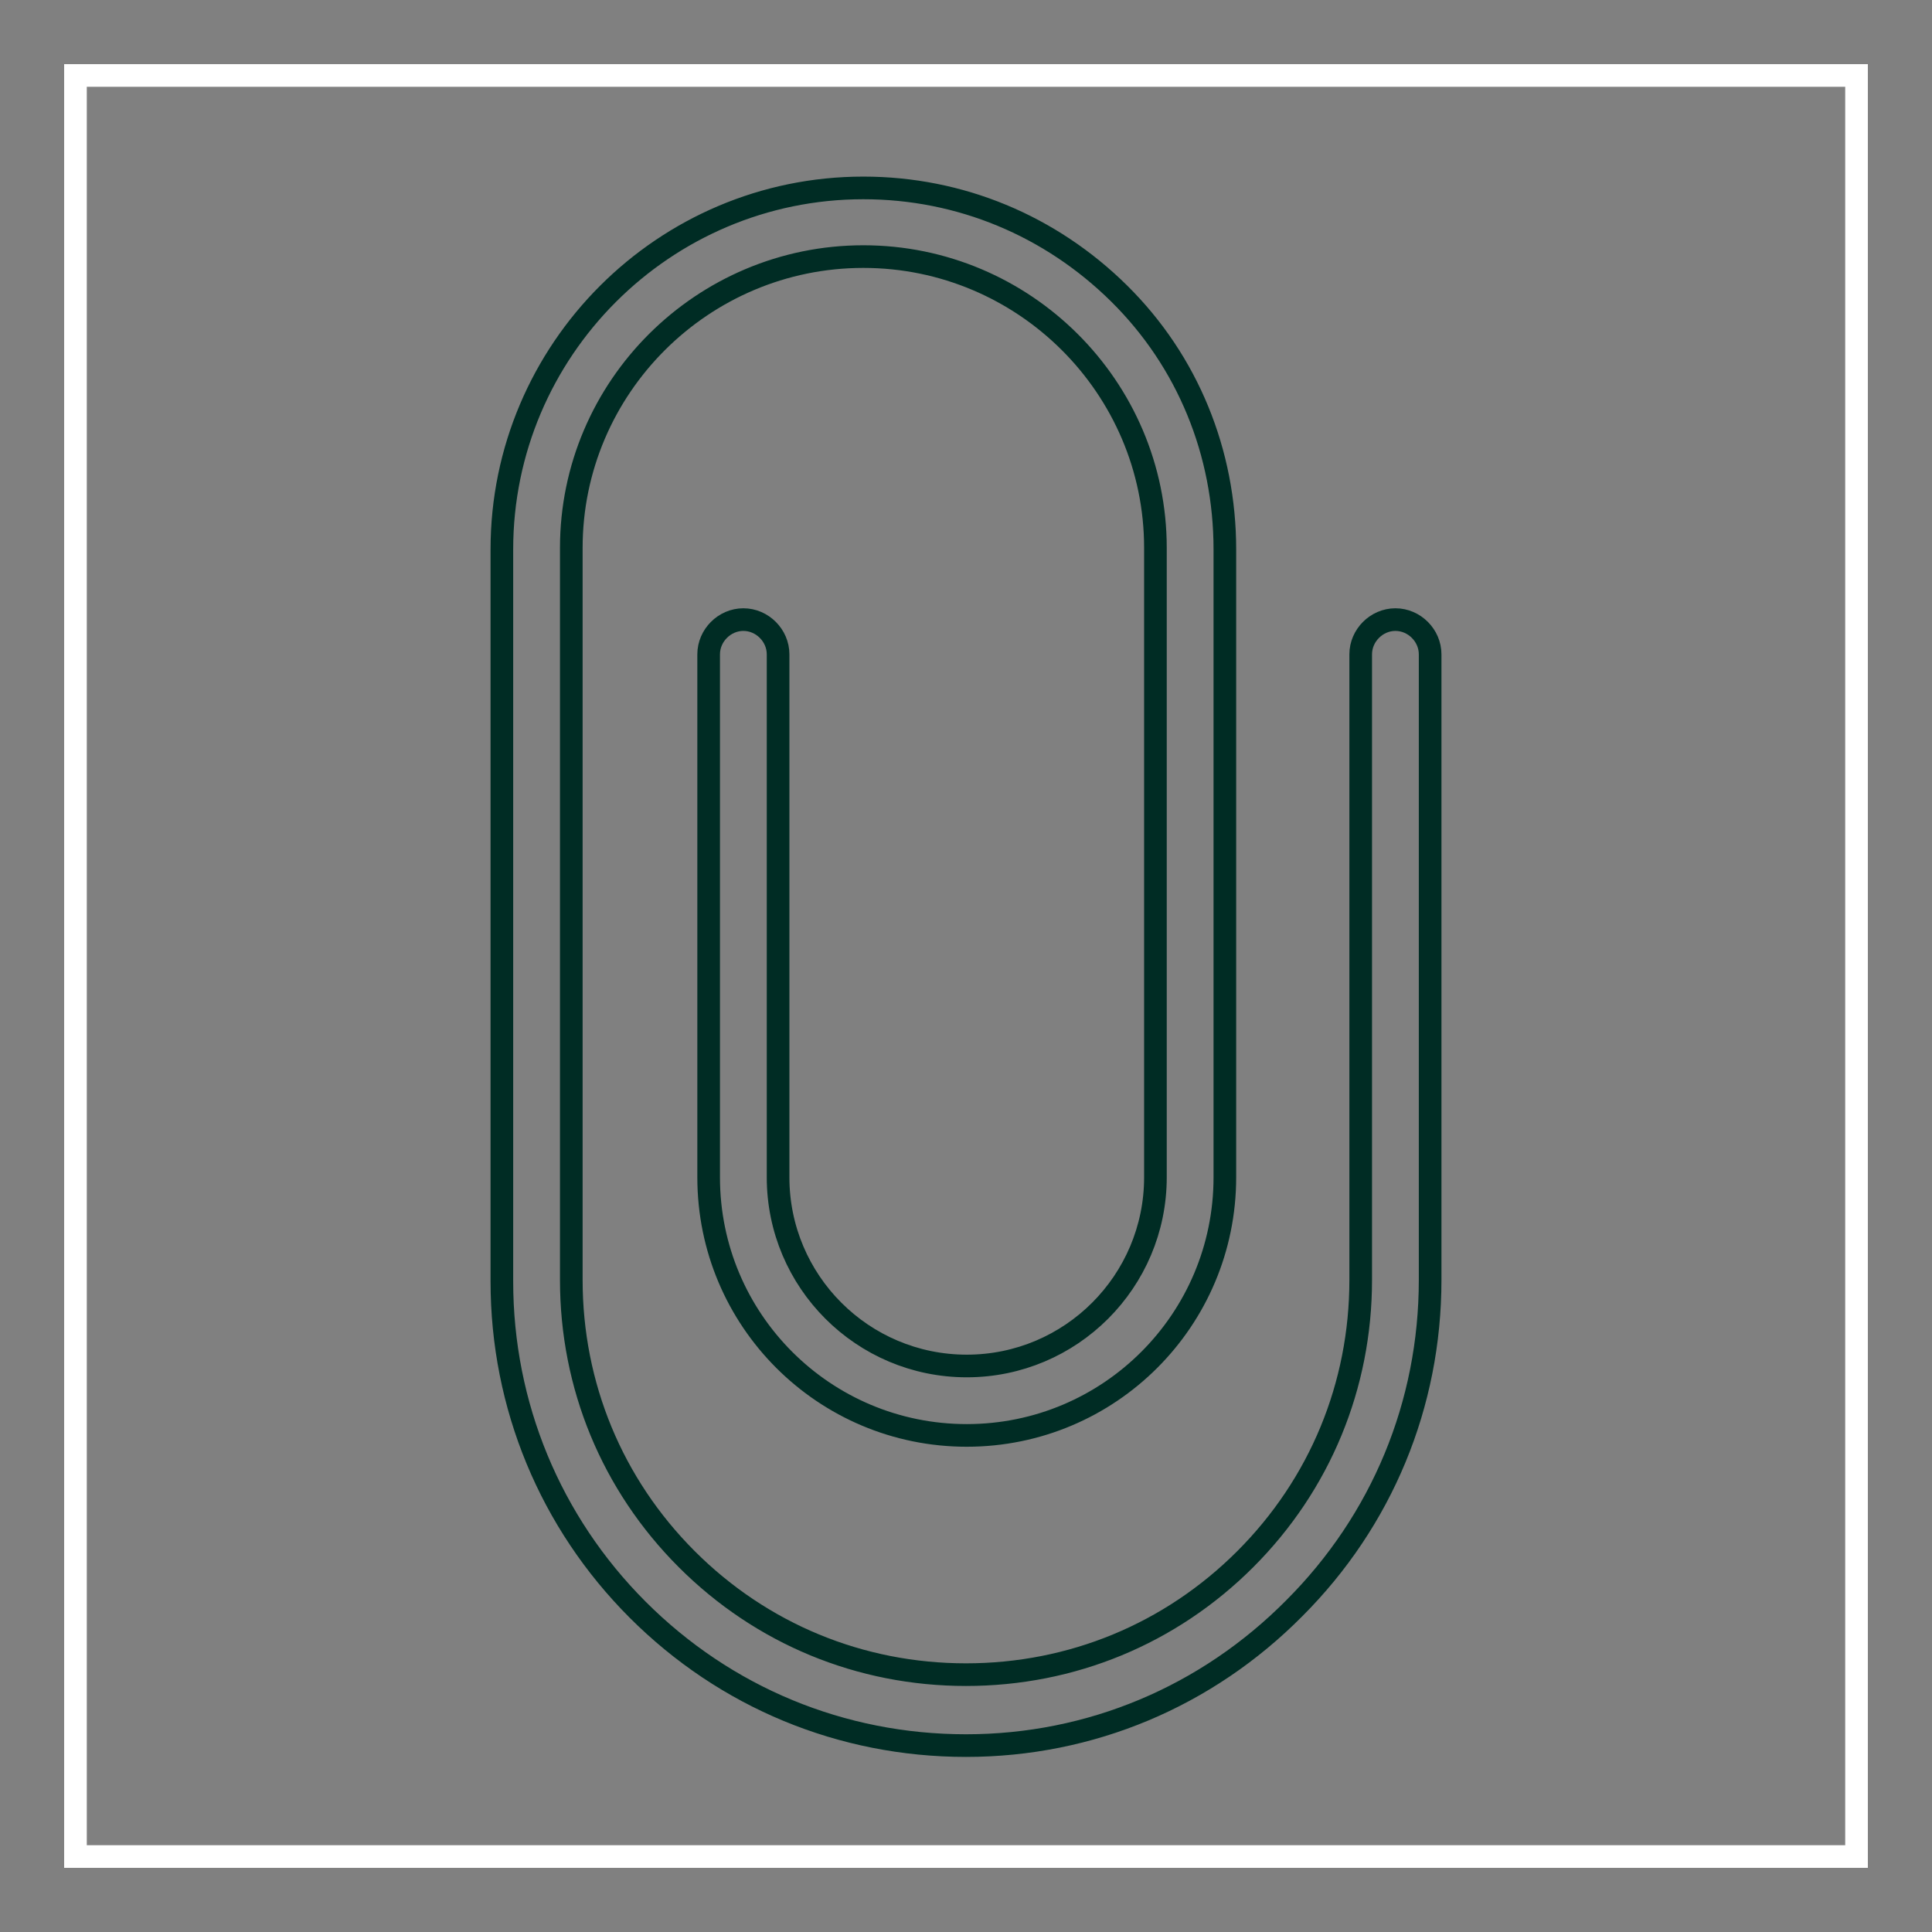 <?xml version="1.0" encoding="utf-8"?>
<!-- Svg Vector Icons : http://www.onlinewebfonts.com/icon -->
<!DOCTYPE svg PUBLIC "-//W3C//DTD SVG 1.1//EN" "http://www.w3.org/Graphics/SVG/1.1/DTD/svg11.dtd">
<svg version="1.1" xmlns="http://www.w3.org/2000/svg" xmlns:xlink="http://www.w3.org/1999/xlink" x="0px" y="0px" viewBox="0 0 256 256" enable-background="new 0 0 256 256" xml:space="preserve">
<rect x="0" y="0" width="256" height="256" fill="#808080" stroke="none"/>
<g> <path stroke-width="3" fill-opacity="0" stroke="#ffffff"  d="M10,10h236v236H10V10z"/> <path stroke-width="3" fill-opacity="0" stroke="#002c24"  d="M128,231.3c-16.5,0-31.9-6.4-43.5-18c-11.6-11.6-18-27.1-18-43.5v-97c0-26.4,21.5-47.9,47.9-47.9 c12.8,0,24.8,5,33.9,14c9.1,9,14,21.1,14,33.9V156c0,18.9-15.3,34.2-34.2,34.2c-18.9,0-34.2-15.3-34.2-34.2V86.7 c0-2.5,2.1-4.6,4.6-4.6s4.6,2.1,4.6,4.6V156c0,13.8,11.2,25,25,25s25-11.2,25-25V72.6c0-21.3-17.4-38.6-38.7-38.6 S75.7,51.3,75.7,72.6v97c0,14,5.4,27.1,15.3,37s23,15.3,37,15.3s27.1-5.4,37-15.3c9.9-9.9,15.3-23,15.3-37V86.7 c0-2.5,2.1-4.6,4.6-4.6s4.6,2.1,4.6,4.6v82.9c0,16.5-6.4,31.9-18,43.5C159.9,224.8,144.5,231.3,128,231.3z"/></g>
</svg>